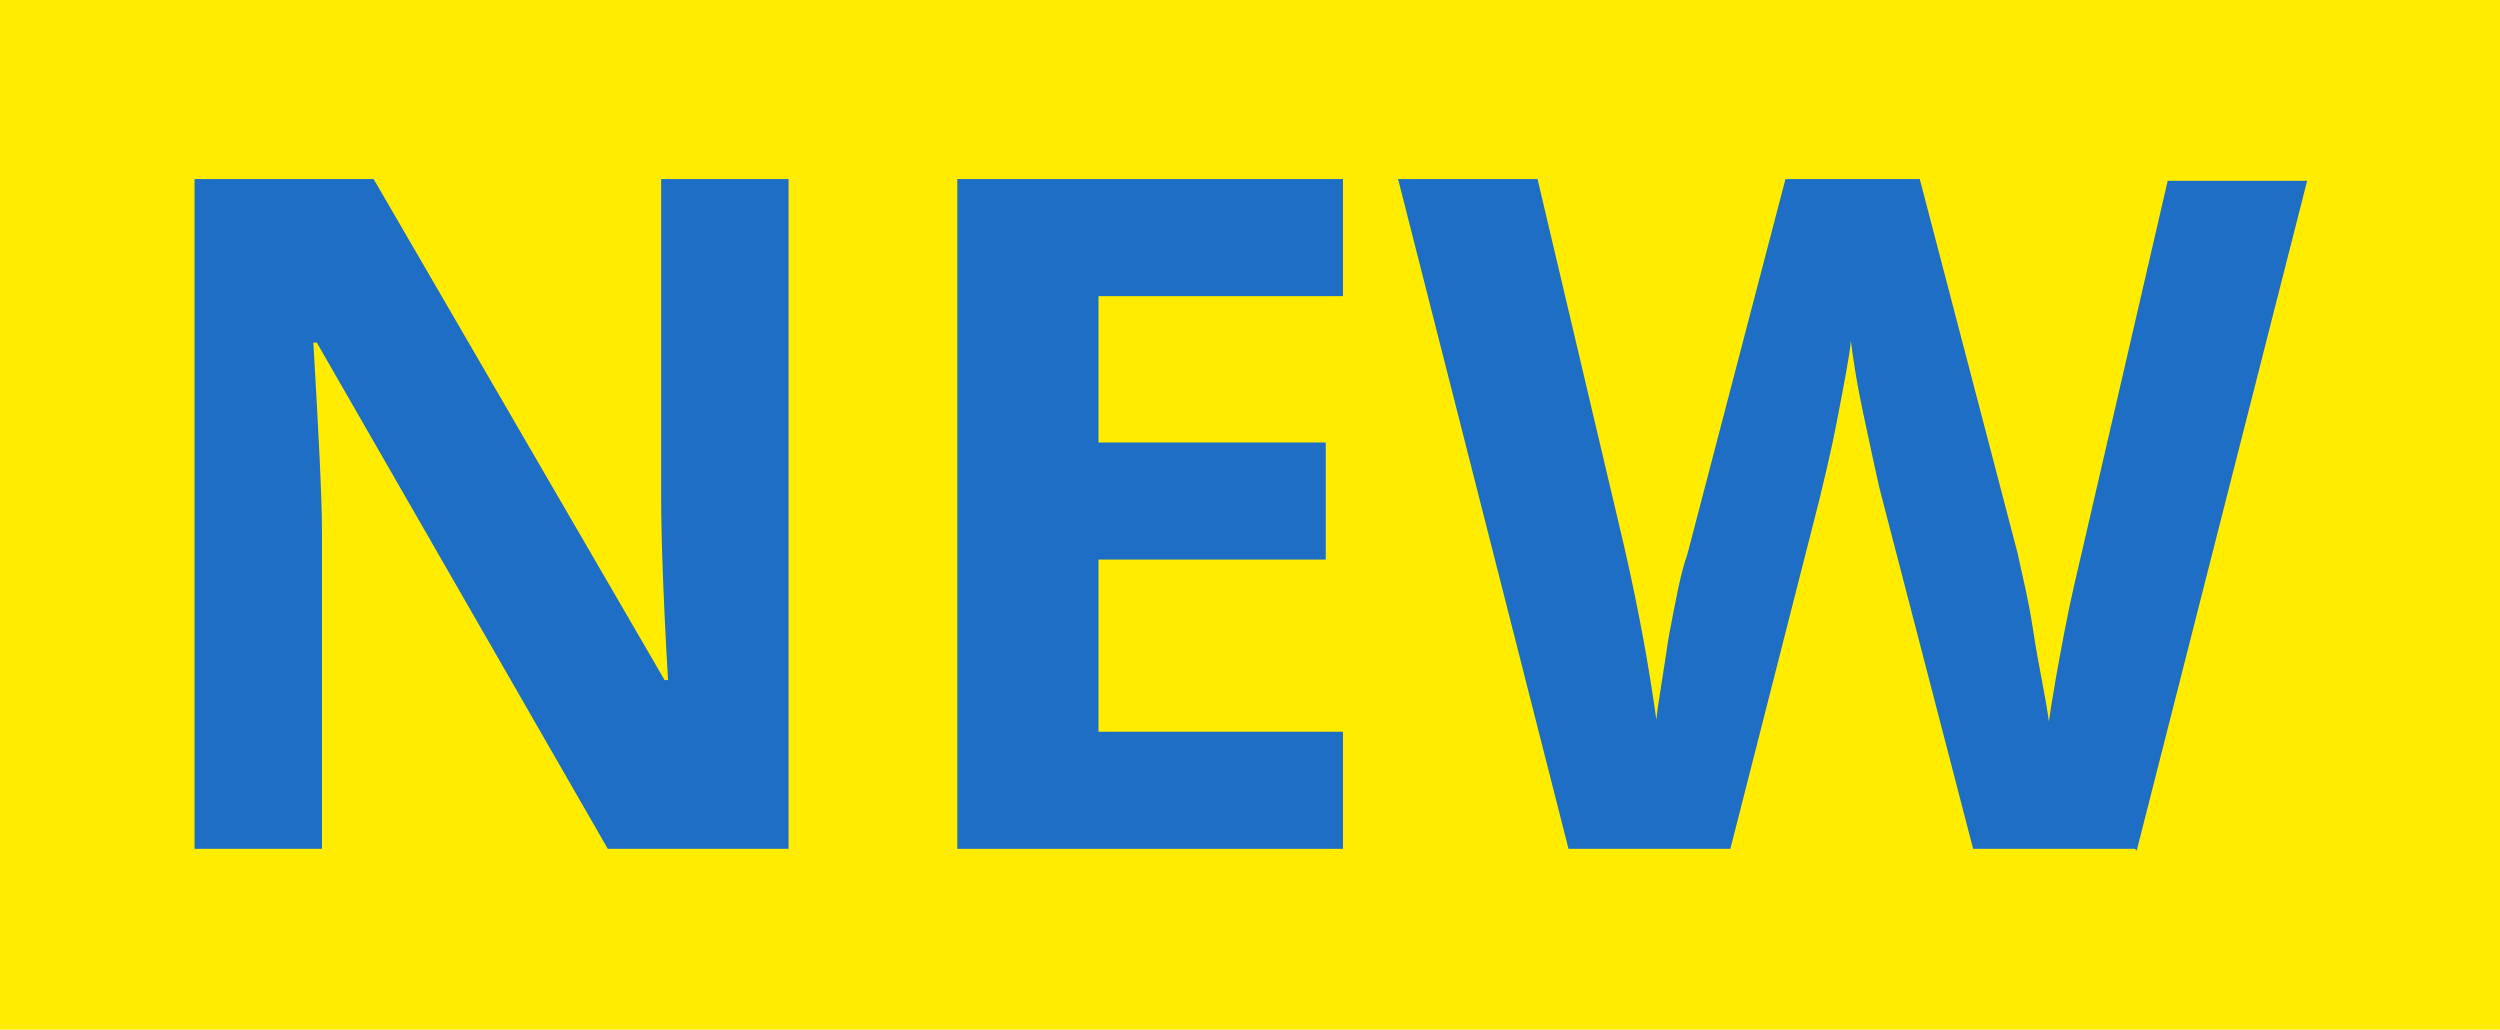 <?xml version="1.0" encoding="UTF-8"?>
<svg id="Layer_1" data-name="Layer 1" xmlns="http://www.w3.org/2000/svg" viewBox="0 0 14.52 5.98">
  <defs>
    <style>
      .cls-1 {
        fill: #1d6ec4;
      }

      .cls-2 {
        fill: #ffec00;
      }
    </style>
  </defs>
  <rect class="cls-2" width="14.52" height="5.98"/>
  <g>
    <path class="cls-1" d="M4.58,4.93h-1.05L1.84,1.99h-.02c.03.52.05.89.05,1.11v1.83h-.74V1.04h1.04l1.69,2.91h.02c-.03-.51-.04-.86-.04-1.07v-1.84h.74v3.89Z"/>
    <path class="cls-1" d="M7.8,4.93h-2.24V1.04h2.24v.68h-1.42v.85h1.32v.68h-1.32v1h1.42v.68Z"/>
    <path class="cls-1" d="M12.4,4.93h-.94l-.53-2.04c-.02-.07-.05-.22-.1-.45-.05-.23-.07-.38-.08-.46-.01.1-.04.25-.08.46-.04.21-.08.36-.1.45l-.52,2.04h-.94l-.99-3.89h.81l.5,2.12c.09.39.15.73.19,1.02.01-.1.04-.26.07-.47.04-.21.07-.38.11-.49l.57-2.18h.78l.57,2.18c.02.1.06.25.09.45s.07.37.09.52c.02-.14.05-.31.09-.52.04-.21.08-.37.11-.5l.49-2.12h.81l-.99,3.89Z"/>
  </g>
</svg>